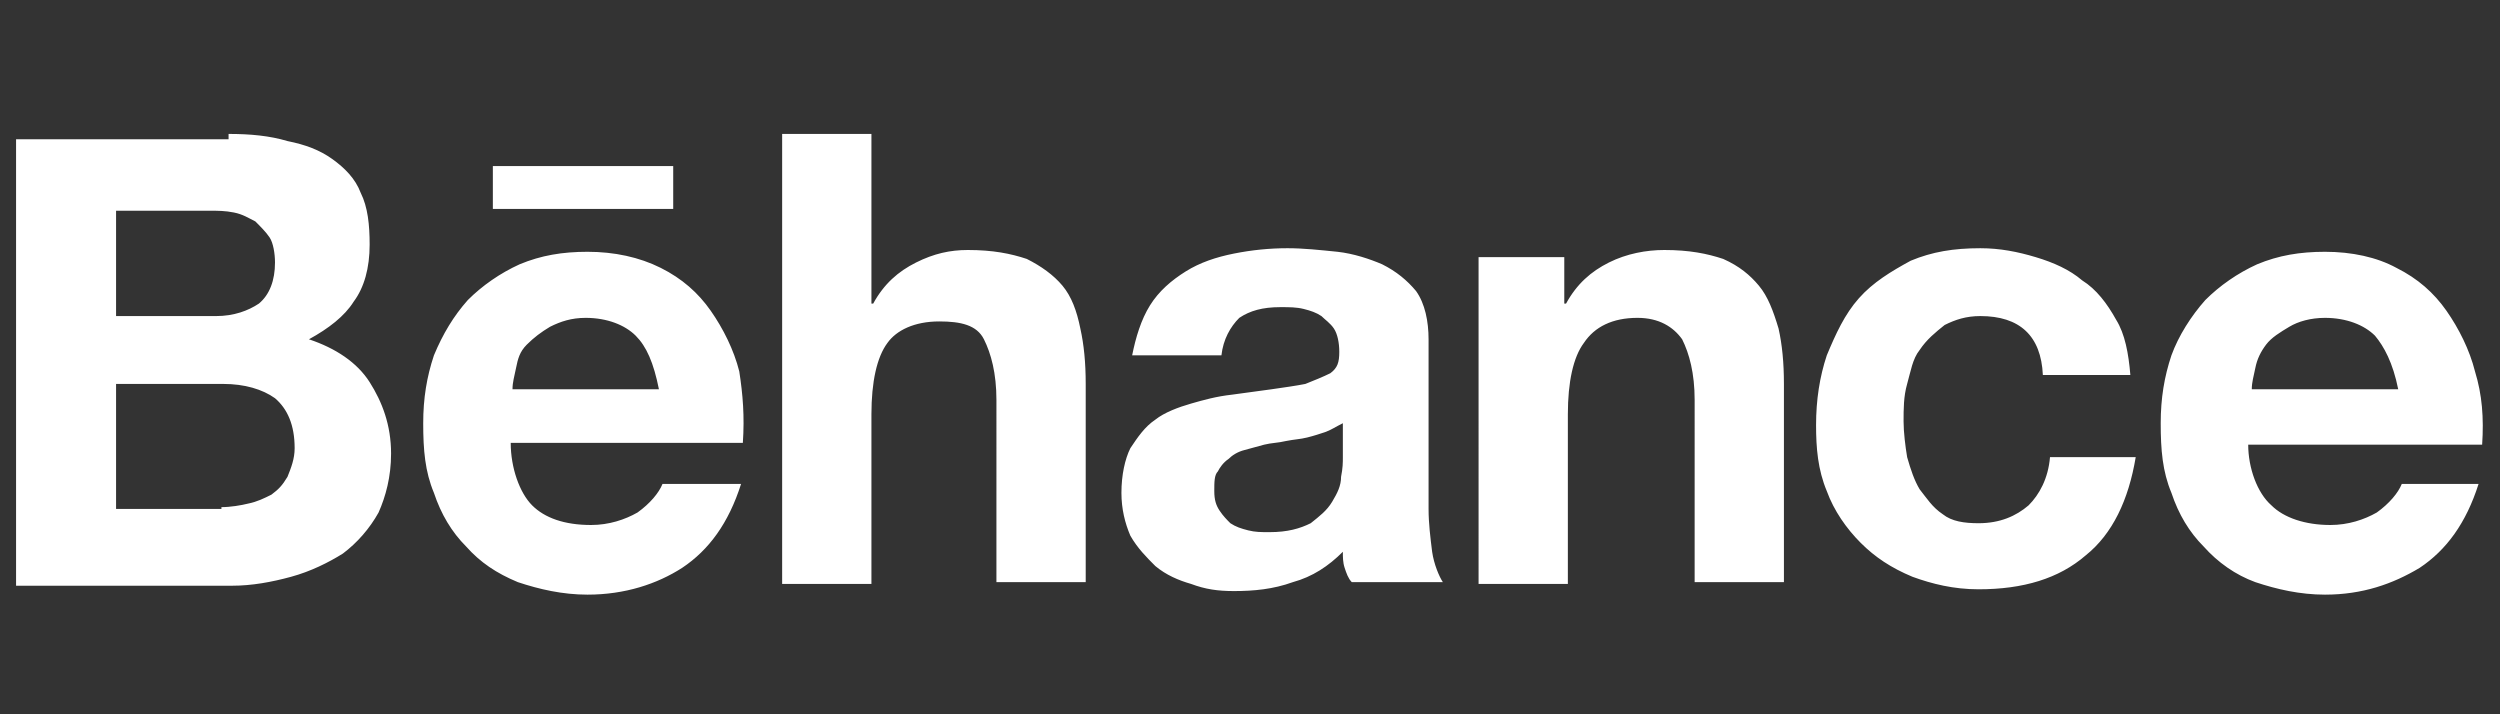 <?xml version="1.0" encoding="utf-8"?>
<!-- Generator: Adobe Illustrator 22.0.1, SVG Export Plug-In . SVG Version: 6.00 Build 0)  -->
<svg version="1.1" id="Layer_1" xmlns="http://www.w3.org/2000/svg" xmlns:xlink="http://www.w3.org/1999/xlink" x="0px" y="0px"
	 width="140px" height="40px" viewBox="0 0 140 40" style="enable-background:new 0 0 140 40;" xml:space="preserve">
<rect x="0" y="0" width="140" height="40" fill="#333333" stroke="none"/>
<path fill="#FFFFFF" d="M12.8,7.5c1.2,0,2.3,0.1,3.3,0.4c1,0.2,1.8,0.5,2.5,1c0.7,0.5,1.3,1.1,1.6,1.9c0.4,0.8,0.5,1.8,0.5,2.9
	c0,1.3-0.3,2.4-0.9,3.2c-0.5,0.8-1.4,1.5-2.5,2.1c1.5,0.5,2.7,1.3,3.4,2.4c0.7,1.1,1.2,2.4,1.2,4c0,1.3-0.3,2.4-0.7,3.3
	c-0.5,0.9-1.2,1.7-2,2.3c-0.8,0.5-1.8,1-2.9,1.3c-1.1,0.3-2.2,0.5-3.3,0.5H0.9v-25H12.8z M12.1,17.7c1,0,1.8-0.3,2.4-0.7
	c0.6-0.5,0.9-1.3,0.9-2.3c0-0.5-0.1-1.1-0.3-1.4s-0.5-0.6-0.8-0.9c-0.4-0.2-0.7-0.4-1.2-0.5c-0.5-0.1-0.9-0.1-1.4-0.1H6.5v5.9H12.1
	L12.1,17.7z M12.4,28.4c0.5,0,1.1-0.1,1.5-0.2c0.5-0.1,0.9-0.3,1.3-0.5c0.4-0.3,0.6-0.5,0.9-1c0.2-0.5,0.4-1,0.4-1.6
	c0-1.3-0.4-2.2-1.1-2.8c-0.7-0.5-1.7-0.8-2.9-0.8h-6v7H12.4z M29.8,28.3c0.7,0.7,1.8,1.1,3.3,1.1c1,0,1.9-0.3,2.6-0.7
	c0.7-0.5,1.2-1.1,1.4-1.6h4.4c-0.7,2.2-1.8,3.7-3.3,4.7c-1.4,0.9-3.2,1.5-5.3,1.5c-1.4,0-2.7-0.3-3.9-0.7c-1.2-0.5-2.1-1.1-2.9-2
	c-0.8-0.8-1.4-1.8-1.8-3c-0.5-1.2-0.6-2.4-0.6-3.9c0-1.4,0.2-2.6,0.6-3.8c0.5-1.2,1.1-2.2,1.9-3.1c0.8-0.8,1.8-1.5,2.9-2
	c1.2-0.5,2.4-0.7,3.8-0.7c1.5,0,2.9,0.3,4.1,0.9c1.2,0.6,2.1,1.4,2.8,2.4c0.7,1,1.3,2.2,1.6,3.4c0.2,1.3,0.3,2.5,0.2,4H28.6
	C28.6,26.2,29.1,27.6,29.8,28.3L29.8,28.3z M35.6,18.8c-0.6-0.6-1.6-1-2.8-1c-0.8,0-1.4,0.2-2,0.5c-0.5,0.3-0.9,0.6-1.3,1
	s-0.5,0.8-0.6,1.3c-0.1,0.5-0.2,0.8-0.2,1.2h8.2C36.6,20.3,36.2,19.4,35.6,18.8L35.6,18.8z M48.8,7.5V17h0.1
	c0.6-1.1,1.4-1.8,2.4-2.3c1-0.5,1.9-0.7,2.9-0.7c1.4,0,2.4,0.2,3.3,0.5c0.8,0.4,1.5,0.9,2,1.5c0.5,0.6,0.8,1.4,1,2.4
	c0.2,0.9,0.3,1.9,0.3,3.1v11.1h-5V22.4c0-1.5-0.3-2.6-0.7-3.4S53.8,18,52.6,18c-1.4,0-2.4,0.5-2.9,1.2c-0.6,0.8-0.9,2.2-0.9,4v9.5
	h-5V7.5H48.8z M64.4,17.1c0.5-0.8,1.2-1.4,2-1.9c0.8-0.5,1.7-0.8,2.7-1c1-0.2,2-0.3,3-0.3c0.9,0,1.8,0.1,2.8,0.2
	c0.9,0.1,1.8,0.4,2.5,0.7c0.8,0.4,1.4,0.9,1.9,1.5C79.8,17,80,18,80,19v9.5c0,0.8,0.1,1.6,0.2,2.4c0.1,0.7,0.4,1.4,0.6,1.7h-5.1
	c-0.2-0.2-0.3-0.5-0.4-0.8c-0.1-0.3-0.1-0.6-0.1-0.9c-0.8,0.8-1.7,1.4-2.8,1.7c-1.1,0.4-2.2,0.5-3.3,0.5c-0.9,0-1.6-0.1-2.4-0.4
	c-0.7-0.2-1.4-0.5-2-1c-0.5-0.5-1-1-1.4-1.7c-0.3-0.7-0.5-1.5-0.5-2.4c0-1,0.2-1.9,0.5-2.5c0.4-0.6,0.8-1.2,1.4-1.6
	c0.5-0.4,1.3-0.7,2-0.9c0.7-0.2,1.4-0.4,2.3-0.5l2.2-0.3c0.7-0.1,1.4-0.2,1.9-0.3c0.5-0.2,1-0.4,1.4-0.6c0.4-0.3,0.5-0.6,0.5-1.2
	c0-0.5-0.1-1-0.3-1.3c-0.2-0.3-0.5-0.5-0.7-0.7c-0.3-0.2-0.6-0.3-1-0.4c-0.4-0.1-0.8-0.1-1.3-0.1c-1,0-1.7,0.2-2.3,0.6
	c-0.5,0.5-0.9,1.2-1,2.1h-5C63.6,18.9,63.9,17.9,64.4,17.1L64.4,17.1z M74.2,24.2c-0.3,0.1-0.6,0.2-1,0.3c-0.4,0.1-0.7,0.1-1.2,0.2
	c-0.4,0.1-0.8,0.1-1.2,0.2l-1.1,0.3c-0.4,0.1-0.7,0.3-0.9,0.5c-0.3,0.2-0.5,0.5-0.6,0.7C68,26.6,68,27,68,27.5
	c0,0.5,0.1,0.8,0.3,1.1c0.2,0.3,0.4,0.5,0.6,0.7c0.3,0.2,0.6,0.3,1,0.4c0.4,0.1,0.7,0.1,1.2,0.1c1,0,1.7-0.2,2.3-0.5
	c0.5-0.4,0.9-0.7,1.2-1.2c0.3-0.5,0.5-0.9,0.5-1.4c0.1-0.5,0.1-0.8,0.1-1.1v-1.9C74.8,23.9,74.5,24.1,74.2,24.2L74.2,24.2z
	 M87.6,14.4V17h0.1c0.6-1.1,1.4-1.8,2.4-2.3c1-0.5,2.1-0.7,3.1-0.7c1.4,0,2.4,0.2,3.3,0.5c0.9,0.4,1.5,0.9,2,1.5
	c0.5,0.6,0.8,1.4,1.1,2.4c0.2,0.9,0.3,1.9,0.3,3.1v11.1h-5V22.4c0-1.5-0.3-2.6-0.7-3.4c-0.5-0.7-1.3-1.2-2.5-1.2
	c-1.4,0-2.4,0.5-3,1.4c-0.6,0.8-0.9,2.2-0.9,4v9.5h-5V14.4H87.6z M110.9,17.7c-0.8,0-1.4,0.2-2,0.5c-0.5,0.4-1,0.8-1.4,1.4
	c-0.4,0.5-0.5,1.2-0.7,1.9c-0.2,0.7-0.2,1.4-0.2,2.1c0,0.6,0.1,1.4,0.2,2c0.2,0.7,0.4,1.3,0.7,1.8c0.4,0.5,0.7,1,1.3,1.4
	c0.5,0.4,1.2,0.5,2,0.5c1.2,0,2.1-0.4,2.8-1c0.6-0.6,1.1-1.5,1.2-2.7h4.8c-0.4,2.4-1.3,4.3-2.8,5.5c-1.5,1.3-3.5,1.9-6,1.9
	c-1.4,0-2.6-0.3-3.7-0.7c-1.2-0.5-2.1-1.1-2.9-1.9c-0.8-0.8-1.5-1.8-1.9-2.9c-0.5-1.2-0.6-2.4-0.6-3.7c0-1.4,0.2-2.7,0.6-3.9
	c0.5-1.2,1-2.3,1.8-3.2c0.8-0.9,1.8-1.5,2.9-2.1c1.2-0.5,2.4-0.7,3.9-0.7c1.1,0,2.1,0.2,3.1,0.5c1,0.3,1.9,0.7,2.6,1.3
	c0.8,0.5,1.4,1.3,1.9,2.2c0.5,0.8,0.7,1.9,0.8,3.1h-4.9C114.3,18.8,113.1,17.7,110.9,17.7L110.9,17.7z M27.6,9.3h10.1v2.4H27.6V9.3z
	 M127.2,28.3c0.7,0.7,1.9,1.1,3.3,1.1c1,0,1.9-0.3,2.6-0.7c0.7-0.5,1.2-1.1,1.4-1.6h4.3c-0.7,2.2-1.8,3.7-3.3,4.7
	c-1.5,0.9-3.2,1.5-5.3,1.5c-1.4,0-2.7-0.3-3.9-0.7c-1.1-0.4-2.1-1.1-2.9-2c-0.8-0.8-1.4-1.8-1.8-3c-0.5-1.2-0.6-2.4-0.6-3.9
	c0-1.4,0.2-2.6,0.6-3.8c0.4-1.1,1.1-2.2,1.9-3.1c0.8-0.8,1.8-1.5,2.9-2c1.2-0.5,2.4-0.7,3.8-0.7c1.5,0,2.9,0.3,4,0.9
	c1.2,0.6,2.1,1.4,2.8,2.4c0.7,1,1.3,2.2,1.6,3.4c0.4,1.3,0.5,2.6,0.4,4.1h-13.1C125.9,26.2,126.4,27.6,127.2,28.3L127.2,28.3z
	 M133,18.8c-0.6-0.6-1.6-1-2.8-1c-0.8,0-1.5,0.2-2,0.5c-0.5,0.3-1,0.6-1.3,1s-0.5,0.8-0.6,1.3c-0.1,0.5-0.2,0.8-0.2,1.2h8.2
	C134,20.3,133.5,19.4,133,18.8L133,18.8z"/>
</svg>
